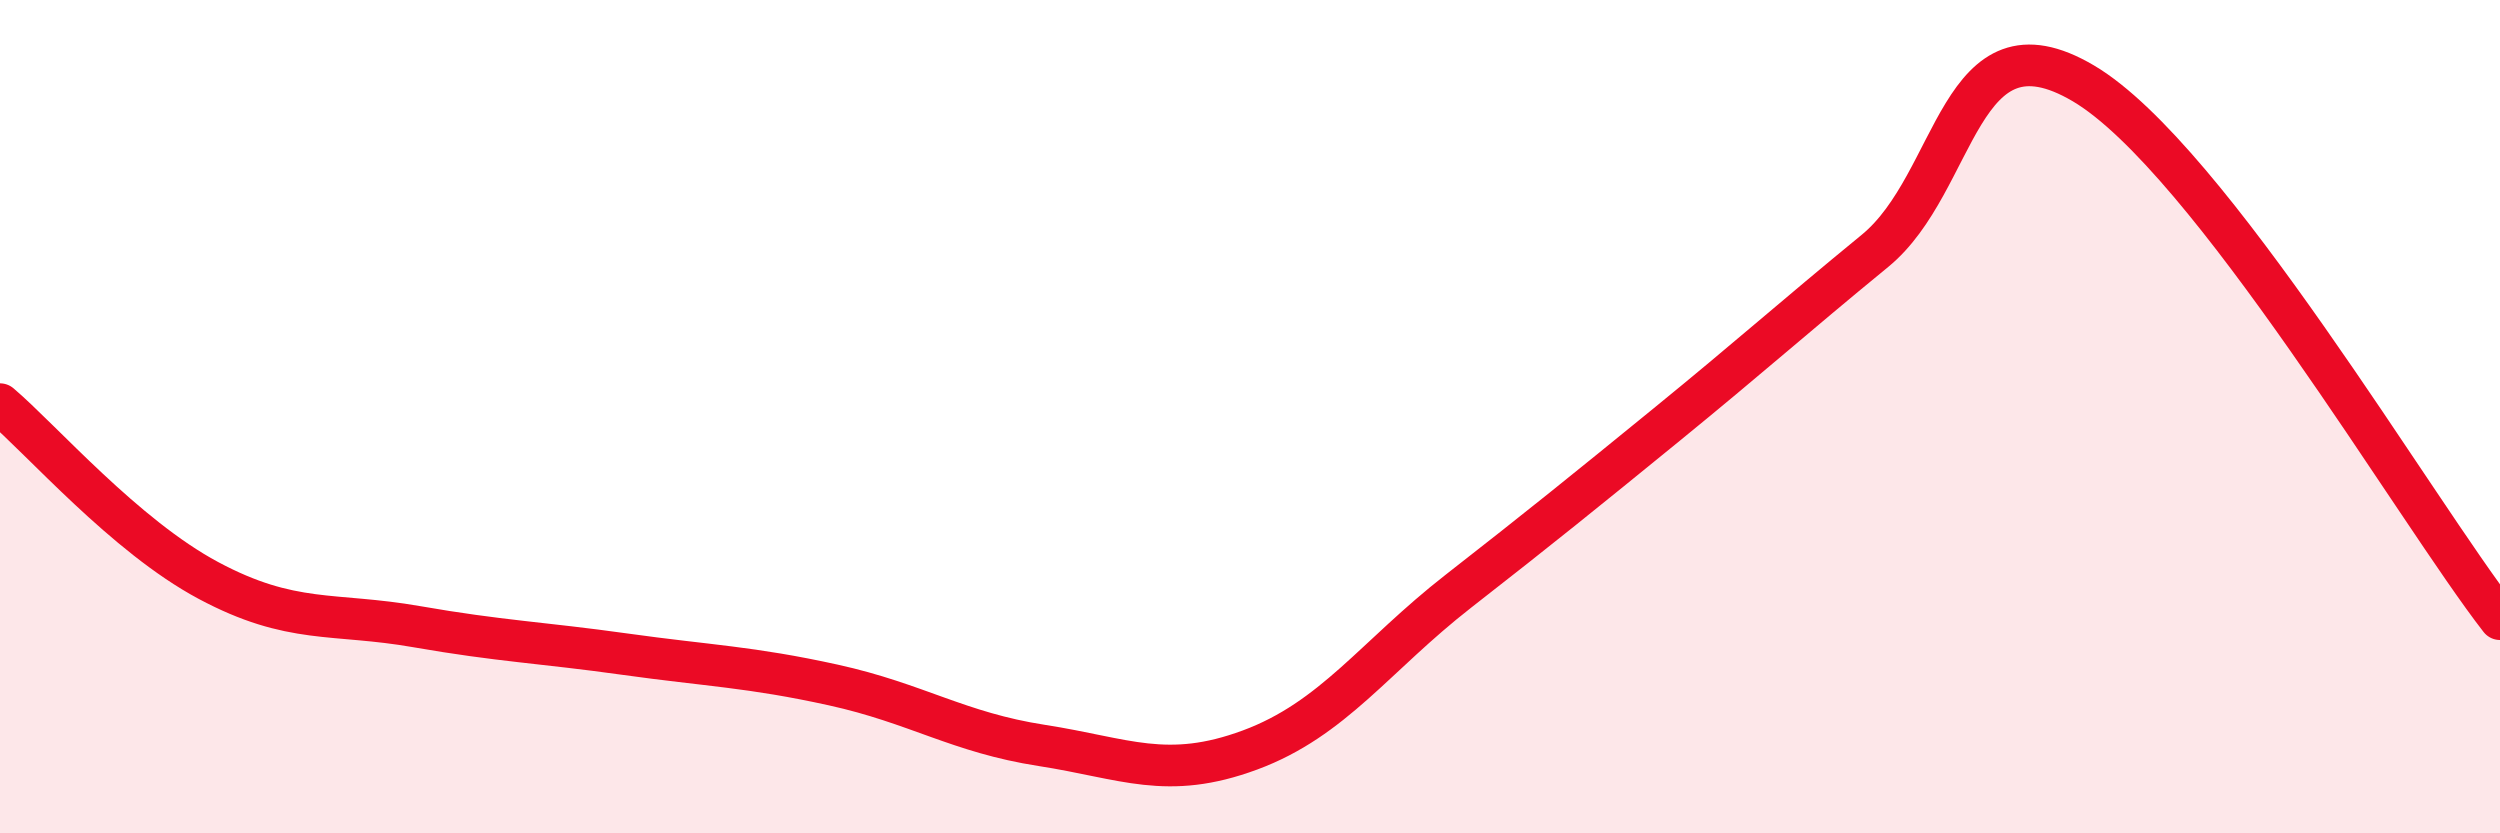 
    <svg width="60" height="20" viewBox="0 0 60 20" xmlns="http://www.w3.org/2000/svg">
      <path
        d="M 0,9.7 C 1,10.55 3,12.86 5,13.93 C 7,15 8,14.69 10,15.04 C 12,15.39 13,15.42 15,15.7 C 17,15.98 18,16 20,16.44 C 22,16.88 23,17.58 25,17.89 C 27,18.2 28,18.74 30,18 C 32,17.26 33,15.75 35,14.19 C 37,12.63 38,11.82 40,10.19 C 42,8.56 43,7.66 45,6.02 C 47,4.38 47,0.23 50,2 C 53,3.77 58,12.29 60,14.86L60 20L0 20Z"
        fill="#EB0A25"
        opacity="0.1"
        stroke-linecap="round"
        stroke-linejoin="round"
      />
      <path
        d="M 0,9.7 C 1,10.55 3,12.86 5,13.93 C 7,15 8,14.69 10,15.04 C 12,15.39 13,15.42 15,15.7 C 17,15.98 18,16 20,16.44 C 22,16.88 23,17.58 25,17.89 C 27,18.2 28,18.74 30,18 C 32,17.26 33,15.75 35,14.19 C 37,12.63 38,11.82 40,10.19 C 42,8.56 43,7.66 45,6.02 C 47,4.38 47,0.23 50,2 C 53,3.77 58,12.29 60,14.86"
        stroke="#EB0A25"
        stroke-width="1"
        fill="none"
        stroke-linecap="round"
        stroke-linejoin="round"
      />
    </svg>
  